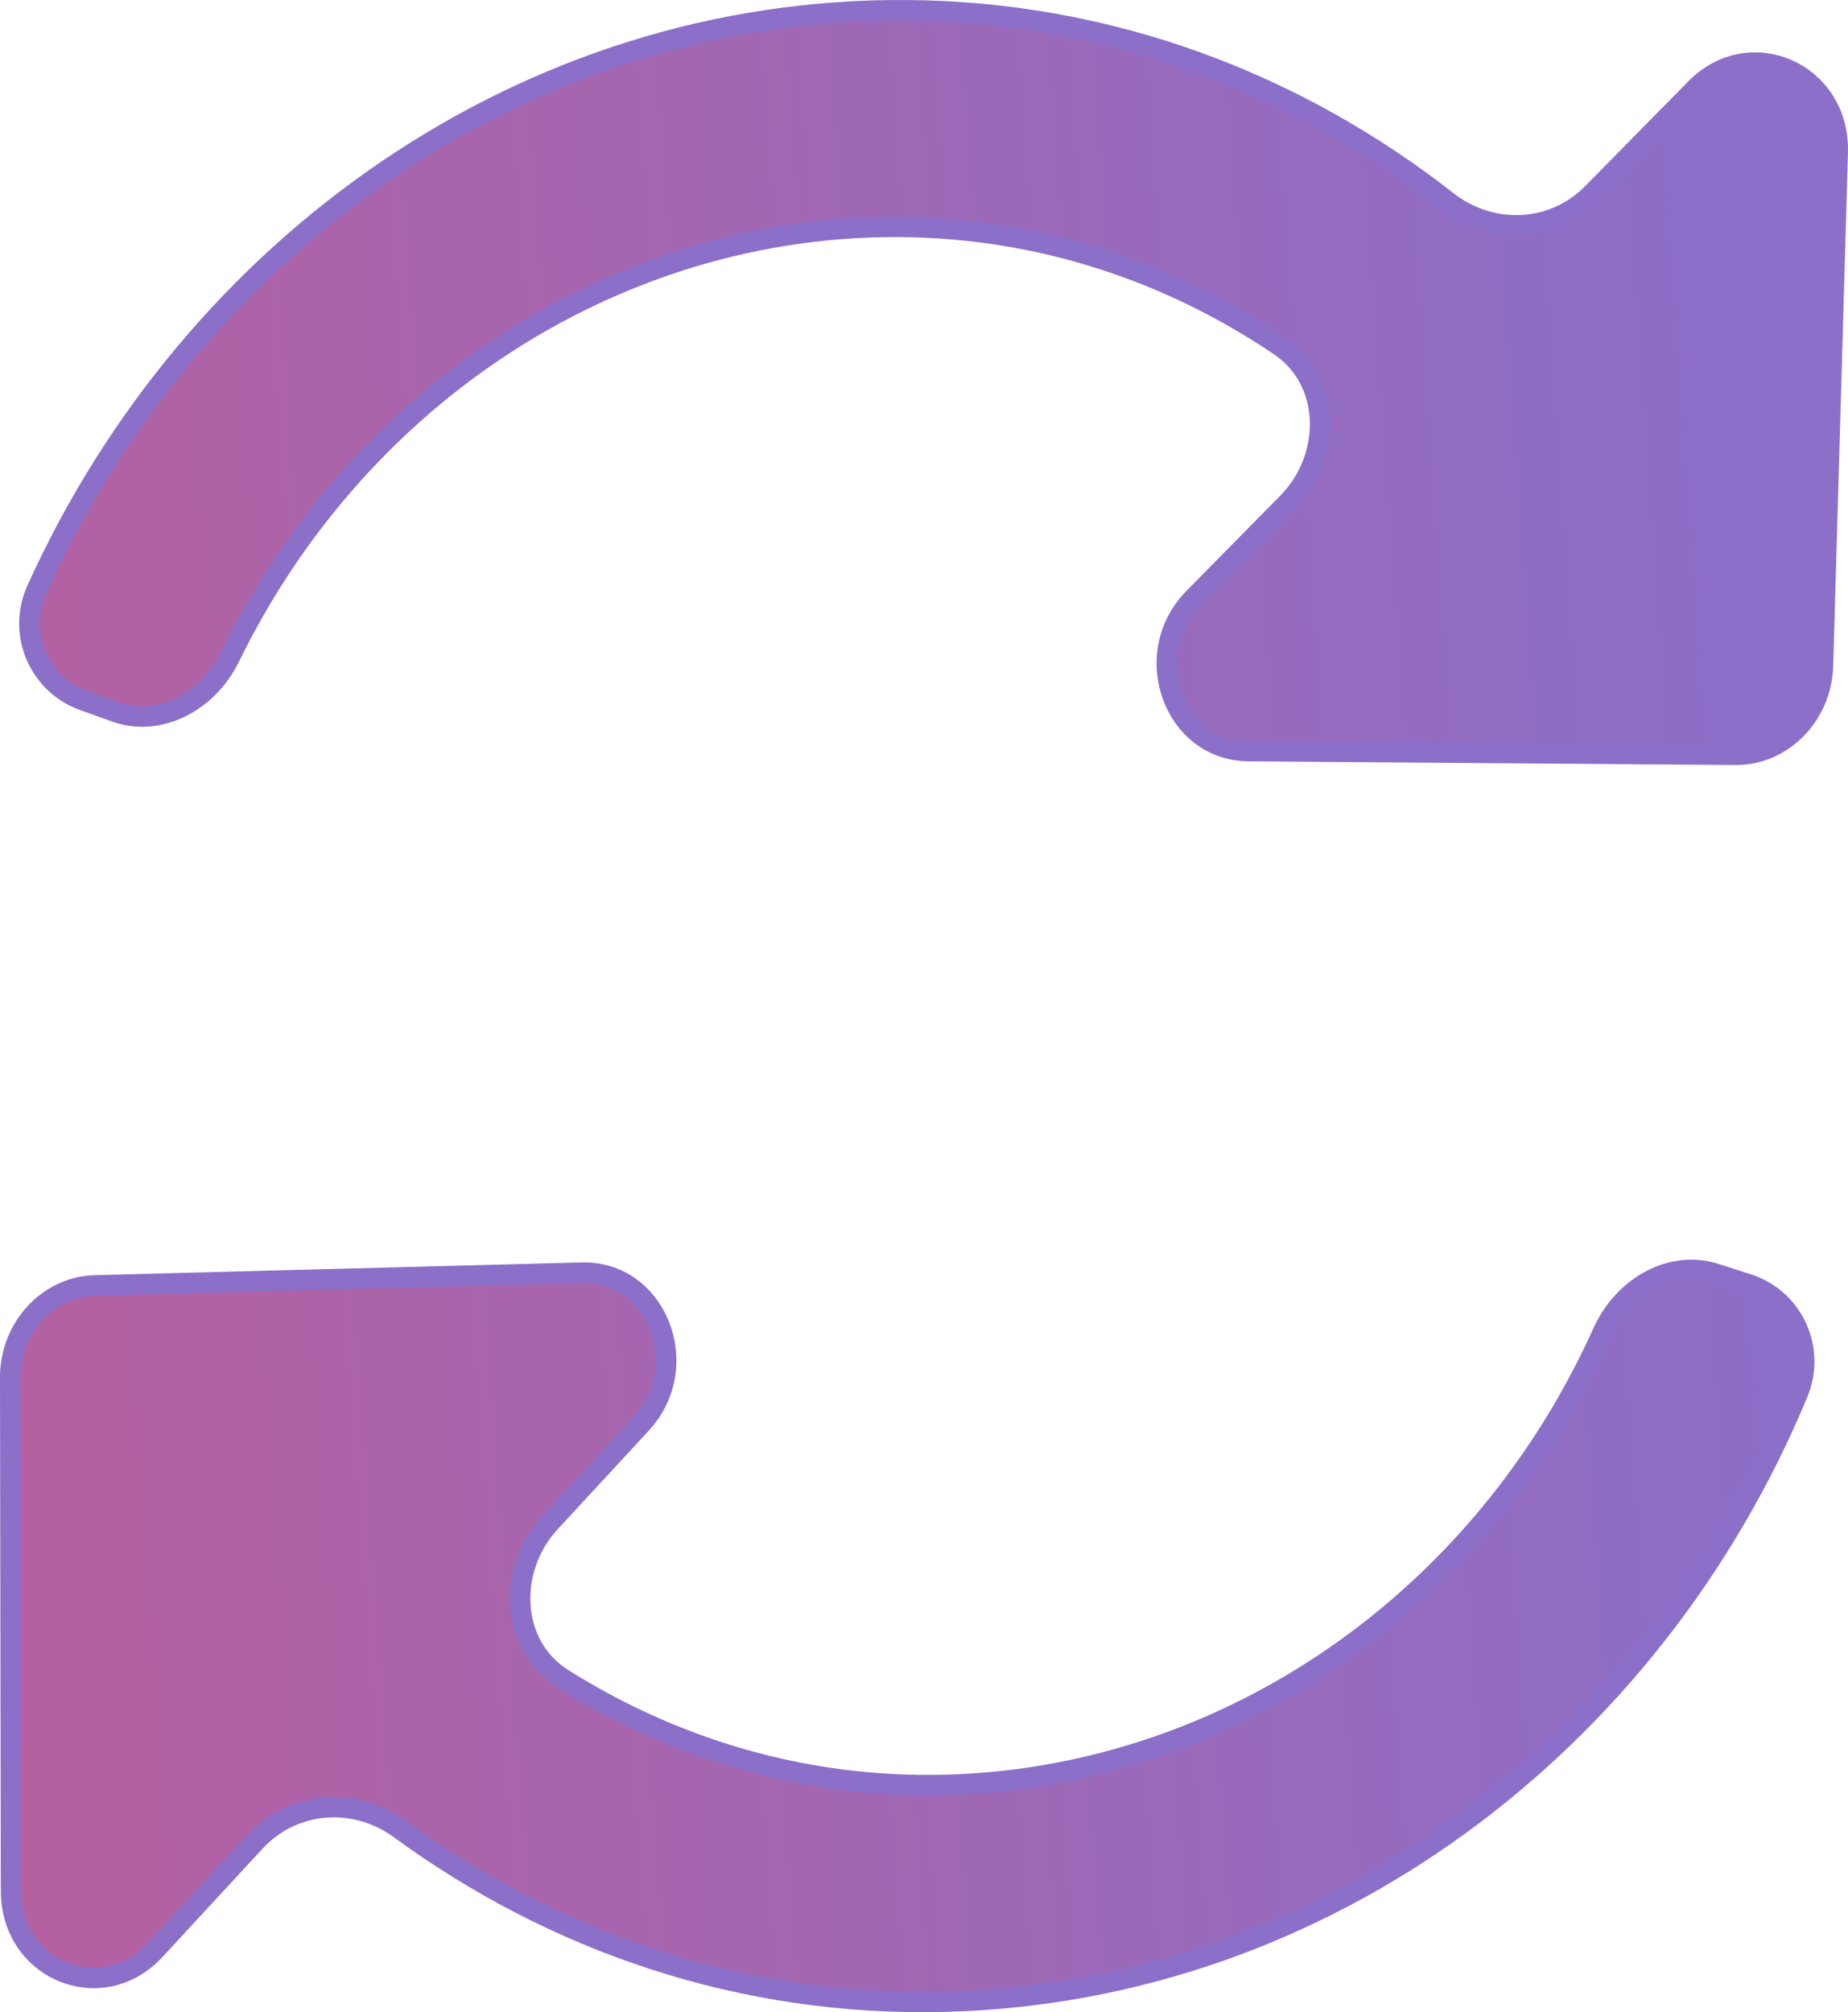 <svg preserveAspectRatio="none" width="100%" height="100%" overflow="visible" style="display: block;" viewBox="0 0 90 98" fill="none" xmlns="http://www.w3.org/2000/svg">
<path id="loop arrow vector" d="M78.054 64.902C79.078 62.629 81.424 61.352 83.543 62.034L85.141 62.549C87.28 63.238 88.468 65.653 87.554 67.853C80.49 84.86 64.59 96.999 46.055 97.485C36.105 97.746 26.961 94.555 19.47 89.072C17.316 87.496 14.306 87.656 12.418 89.699L7.541 94.978C4.975 97.757 0.546 95.993 0.54 92.092L0.5 67.082C0.496 64.649 2.362 62.666 4.61 62.607L28.332 61.985C30.143 61.938 31.513 63.048 32.114 64.555C32.716 66.064 32.527 67.933 31.222 69.346L26.785 74.148C24.711 76.393 24.792 80.113 27.413 81.763C32.838 85.177 39.216 87.113 46.062 86.934C53.556 86.737 60.85 84.052 66.905 79.268C71.694 75.484 75.515 70.538 78.054 64.902ZM44.169 0.501C54.122 0.575 63.164 4.073 70.485 9.806C72.589 11.453 75.604 11.396 77.554 9.416L82.588 4.304C85.235 1.617 89.61 3.525 89.498 7.428L88.779 32.427C88.709 34.858 86.785 36.775 84.536 36.758L60.808 36.58C58.995 36.566 57.66 35.41 57.105 33.883C56.549 32.353 56.795 30.493 58.141 29.126L62.722 24.475C64.864 22.299 64.894 18.58 62.326 16.844C57.008 13.248 50.693 11.098 43.845 11.047C36.349 10.99 28.976 13.428 22.778 18.007C17.877 21.628 13.908 26.441 11.199 31.989C10.107 34.226 7.724 35.425 5.626 34.671L4.046 34.102C1.927 33.341 0.813 30.886 1.793 28.718C9.369 11.959 25.628 0.362 44.169 0.501Z" fill="url(#paint0_linear_51_5)" stroke="#8B6FC9"/>
<defs>
<linearGradient id="paint0_linear_51_5" x1="89.691" y1="80.668" x2="-65.013" y2="92.011" gradientUnits="userSpaceOnUse">
<stop stop-color="#8B6FC9"/>
<stop offset="1" stop-color="#D45682"/>
</linearGradient>
</defs>
</svg>
